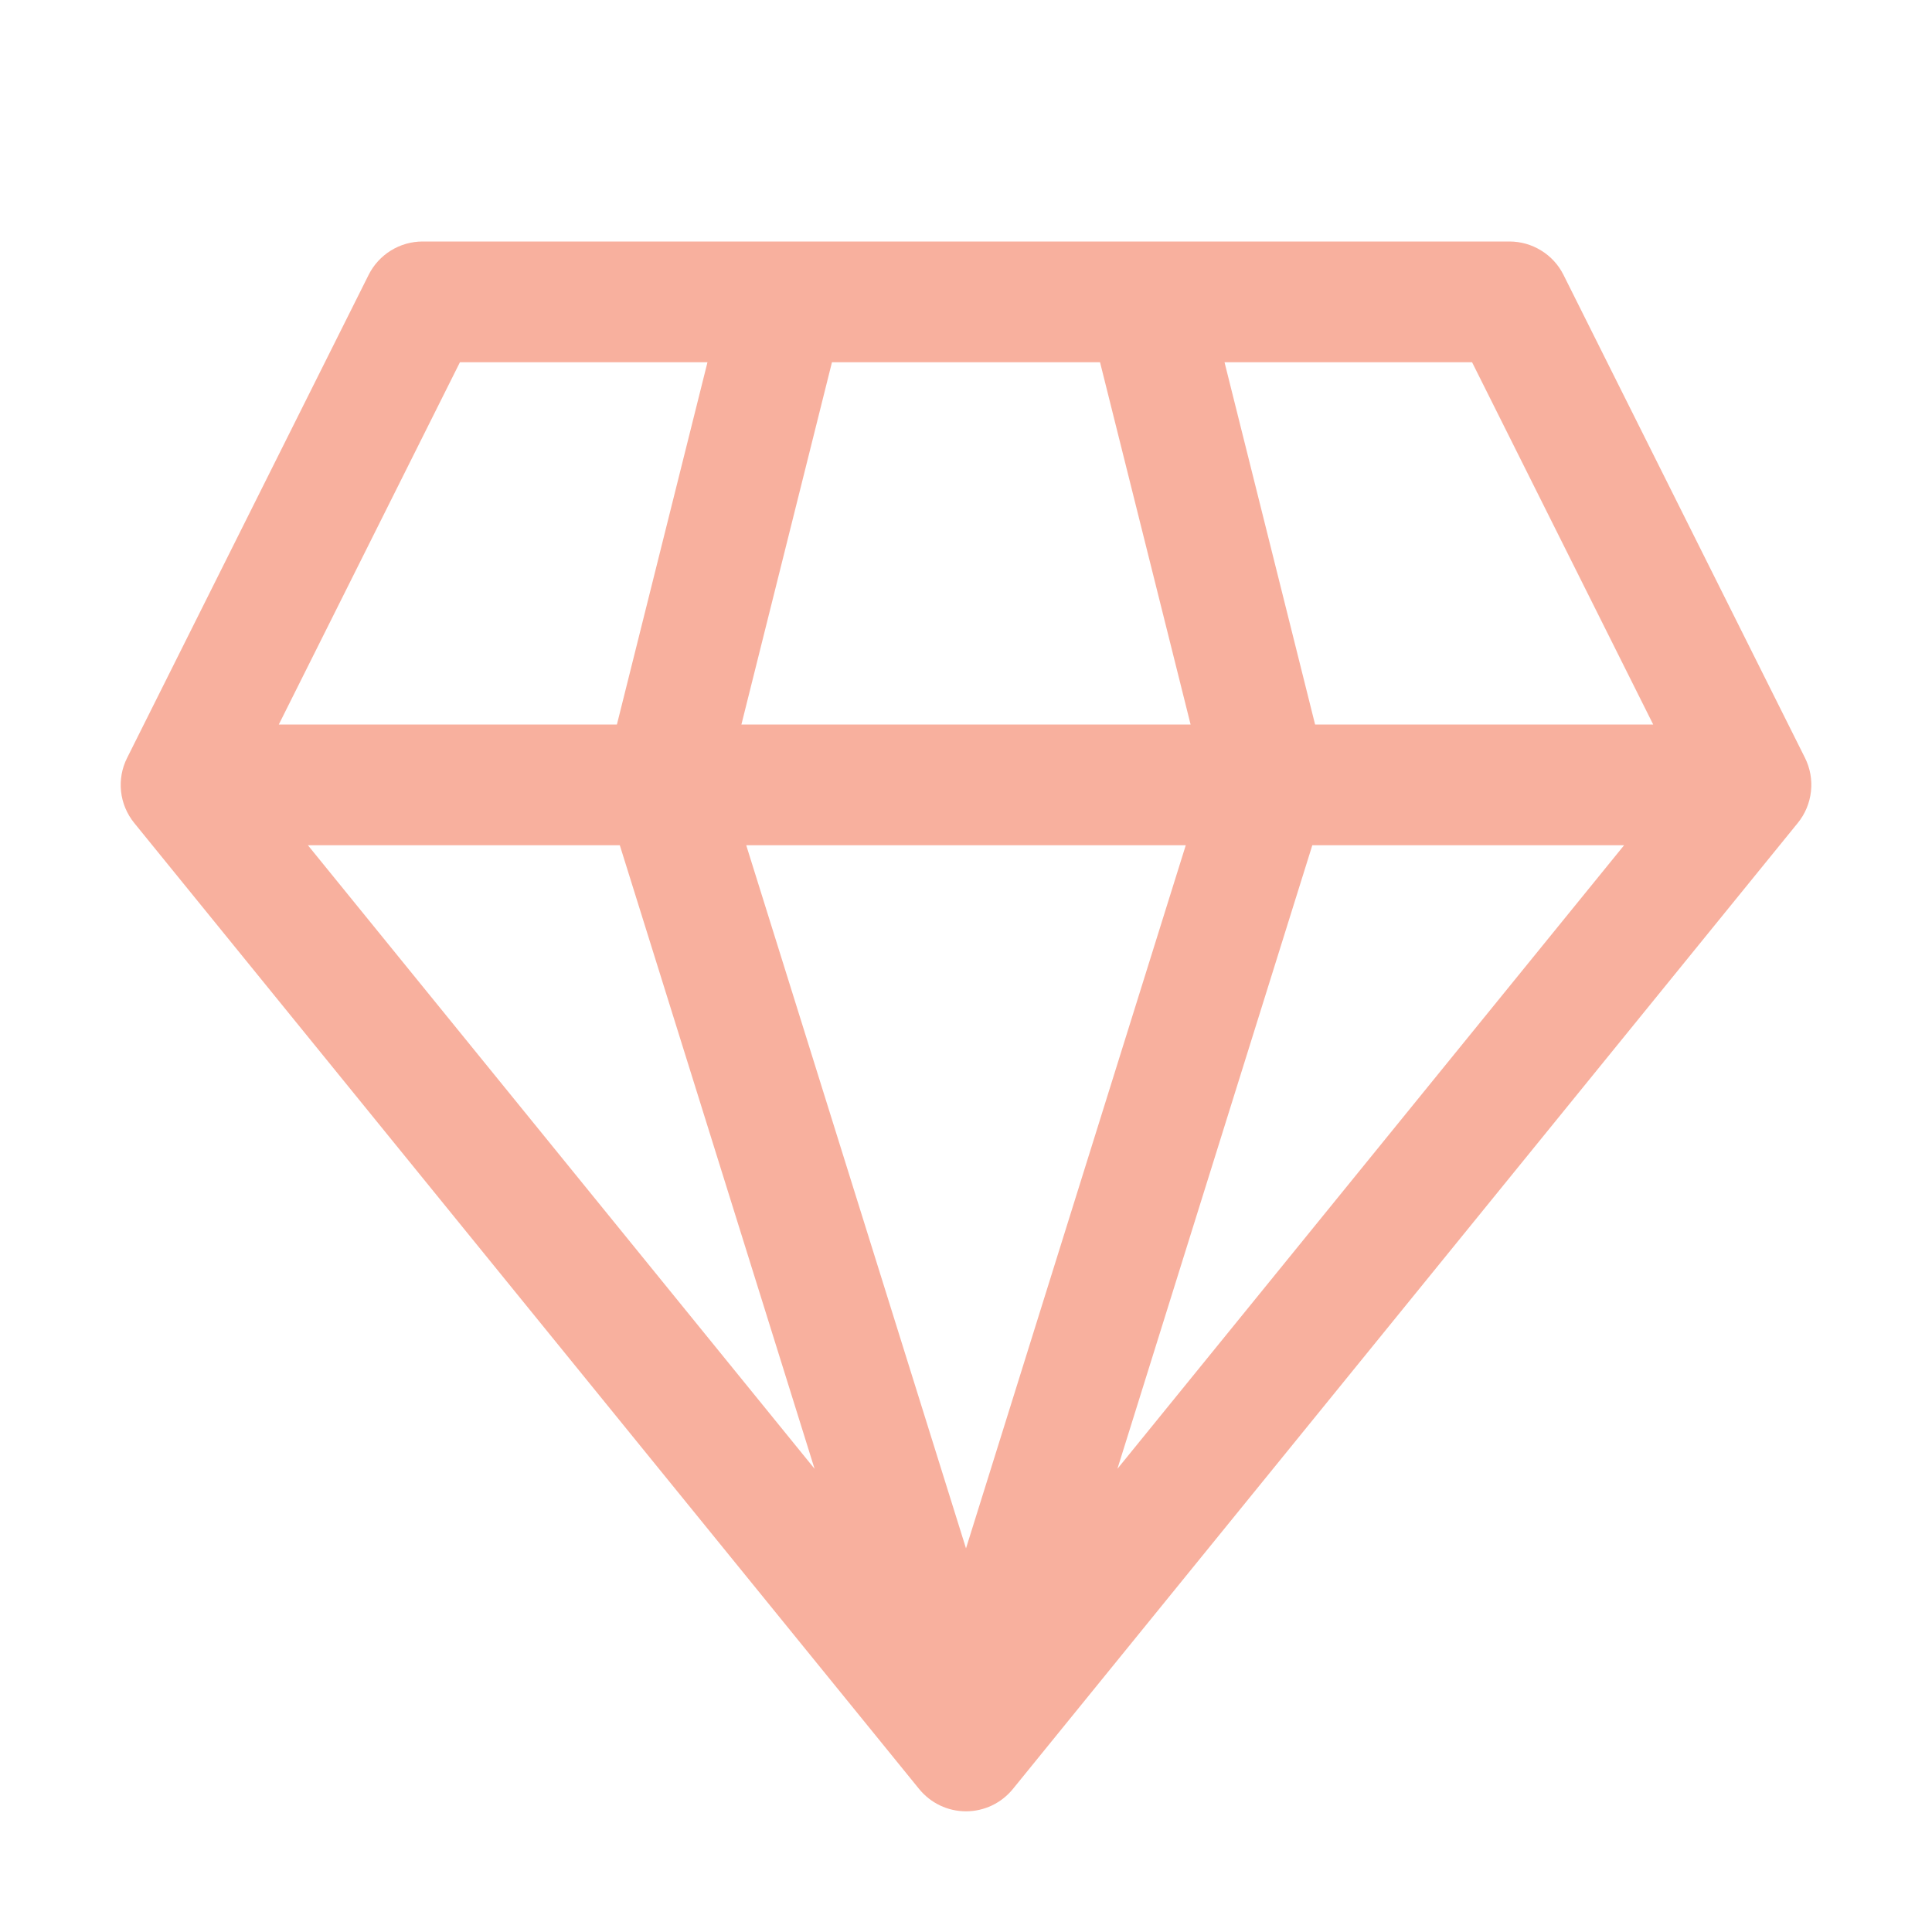 <svg width="32" height="32" viewBox="0 0 32 32" fill="none" xmlns="http://www.w3.org/2000/svg">
<path d="M7 4C6.814 4 6.632 4.052 6.475 4.149C6.317 4.247 6.189 4.386 6.106 4.552L2.106 12.552C2.019 12.724 1.984 12.918 2.005 13.109C2.026 13.301 2.102 13.482 2.224 13.632L15.224 29.632C15.318 29.747 15.436 29.84 15.57 29.904C15.704 29.968 15.851 30.001 16 30.001C16.148 30.001 16.295 29.968 16.43 29.904C16.564 29.84 16.682 29.747 16.776 29.632L29.776 13.632C29.898 13.483 29.974 13.301 29.995 13.11C30.017 12.918 29.982 12.724 29.896 12.552L25.896 4.552C25.813 4.386 25.685 4.246 25.526 4.149C25.368 4.051 25.186 4 25 4H7ZM4.618 12L7.618 6H11.718L10.218 12H4.618ZM5.1 14H10.266L13.492 24.328L5.1 14ZM12.36 14H19.64L16 25.646L12.36 14ZM21.736 14H26.9L18.508 24.328L21.736 14ZM27.382 12H21.782L20.282 6H24.382L27.382 12ZM19.72 12H12.28L13.78 6H18.22L19.72 12Z" fill="#F8B09E"/>
</svg>
